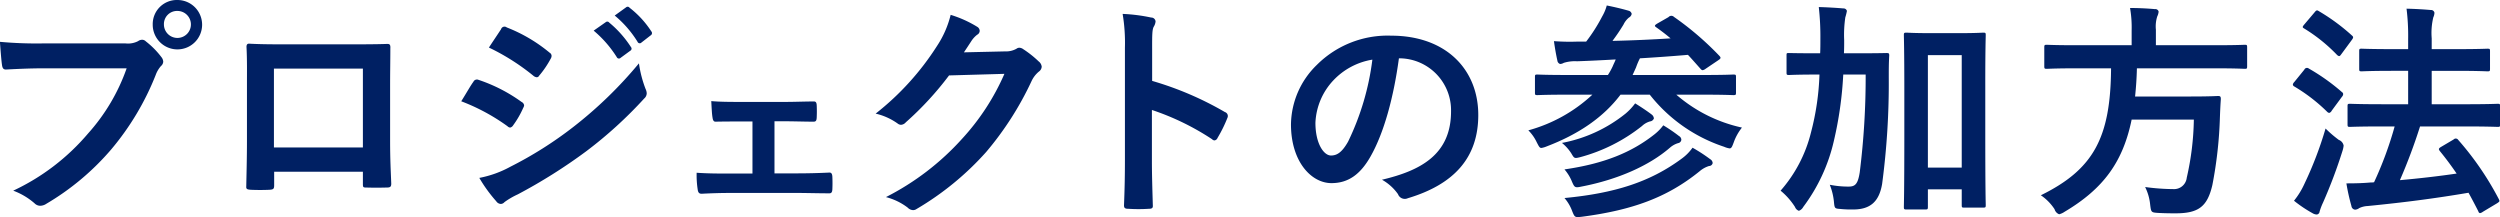 <svg xmlns="http://www.w3.org/2000/svg" width="397.407" height="34.5" viewBox="0 0 397.407 34.5"><defs><style>.cls-1{fill:#002063;fill-rule:evenodd}</style></defs><path id="flow__title.svg" class="cls-1" d="M542.164 4003.33a30.661 30.661 0 0 1-6.144 10.37 35.114 35.114 0 0 1-11.888 9.08 10.9 10.9 0 0 1 3.381 2 1.279 1.279 0 0 0 .909.4 1.811 1.811 0 0 0 .981-.32 40.82 40.82 0 0 0 10.325-8.66 42.672 42.672 0 0 0 7.052-11.81 4.389 4.389 0 0 1 .837-1.42.983.983 0 0 0 .363-.69 1.27 1.27 0 0 0-.291-.73 13.341 13.341 0 0 0-2.472-2.5.825.825 0 0 0-.618-.26 1.124 1.124 0 0 0-.618.22 3.488 3.488 0 0 1-2 .36H529a64.372 64.372 0 0 1-6.98-.25c.073 1.05.219 2.94.328 3.67.072.51.218.76.69.73 1.564-.08 3.636-.19 6-.19h13.124zm8.07-10.86a3.831 3.831 0 0 0-3.926 3.89 3.926 3.926 0 1 0 3.926-3.89zm0 1.74a2.145 2.145 0 1 1-2.145 2.15 2.084 2.084 0 0 1 2.145-2.15zm29.484 25.56v1.92c0 .51.037.59.473.59 1.09.03 2.254.03 3.344 0 .509 0 .691-.11.691-.62-.073-1.97-.182-3.75-.182-6.91v-8.69c0-2.14.037-4.11.037-5.89.036-.54-.073-.72-.473-.72-1.709.07-4.472.07-6.835.07h-8.652c-2.435 0-4.58 0-6.507-.11-.255 0-.4.14-.4.51.109 2.11.073 4.07.073 6.03v8.91c0 2.76-.073 5.34-.109 7.23-.037.44.145.51.763.55.909.04 1.963.04 2.872 0 .654-.04.8-.11.8-.73v-2.14h14.1zm0-3.86h-14.142v-12.54h14.142v12.54zm15.633-7.34a31.661 31.661 0 0 1 7.344 3.96.681.681 0 0 0 .436.22.766.766 0 0 0 .472-.36 14.705 14.705 0 0 0 1.6-2.77 1.035 1.035 0 0 0 .145-.4.706.706 0 0 0-.4-.54 25.29 25.29 0 0 0-6.98-3.56.629.629 0 0 0-.691.36c-.435.58-1.017 1.64-1.926 3.09zm4.4-8.54a35.116 35.116 0 0 1 7.053 4.47.958.958 0 0 0 .545.25.391.391 0 0 0 .363-.22 15.3 15.3 0 0 0 1.855-2.72.881.881 0 0 0 .145-.47.587.587 0 0 0-.291-.48 24.691 24.691 0 0 0-6.834-4.03.572.572 0 0 0-.909.29c-.619.94-1.31 1.96-1.928 2.91zm-1.527 20.72a23.159 23.159 0 0 0 2.69 3.71.929.929 0 0 0 .727.43.8.8 0 0 0 .582-.29 12.057 12.057 0 0 1 2.109-1.23 85.031 85.031 0 0 0 10.869-6.84 67.253 67.253 0 0 0 9.234-8.4 1.118 1.118 0 0 0 .4-.83 1.732 1.732 0 0 0-.182-.69 18.38 18.38 0 0 1-1.054-4.07 66.444 66.444 0 0 1-10.47 10.14 61.228 61.228 0 0 1-9.961 6.29 16.793 16.793 0 0 1-4.945 1.78zm18.177-23.41a17.984 17.984 0 0 1 3.672 4.21.378.378 0 0 0 .618.11l1.527-1.12a.376.376 0 0 0 .109-.59 16.958 16.958 0 0 0-3.454-3.89.378.378 0 0 0-.545-.07zm3.345-2.4a16.978 16.978 0 0 1 3.635 4.18.371.371 0 0 0 .618.11l1.454-1.13a.416.416 0 0 0 .109-.65 15.09 15.09 0 0 0-3.453-3.75.369.369 0 0 0-.546-.07zm25.4 16.81h1.8c1.342 0 2.979.06 4.256.06.491.03.622-.1.654-.62.033-.66.033-1.38 0-2.03-.032-.39-.131-.59-.523-.56-1.441 0-2.946.07-4.419.07h-7.267c-1.407 0-3.142 0-4.55-.13.066 1.18.1 2.06.2 2.62.065.49.229.68.523.65 1.506-.03 2.684-.03 4.026-.03h1.8v8.28h-3.274c-2.094 0-3.7 0-5.6-.13a15.025 15.025 0 0 0 .164 2.65c.065.49.229.69.622.69 1.375-.07 2.847-.13 4.811-.13h10.278c1.506 0 3.437.06 5.14.06.392.03.523-.16.556-.59.033-.68.033-1.4 0-2.09-.033-.43-.164-.62-.458-.62-1.768.09-3.6.13-5.27.13h-3.47v-8.28zm30.112-10.96c.436-.65.8-1.2 1.2-1.82a4.029 4.029 0 0 1 .909-.98.722.722 0 0 0 .4-.62.769.769 0 0 0-.364-.62 18.126 18.126 0 0 0-4.253-1.92 15.643 15.643 0 0 1-2.145 4.91 43.091 43.091 0 0 1-9.779 10.79 9.871 9.871 0 0 1 3.49 1.57.889.889 0 0 0 .545.21 1.107 1.107 0 0 0 .763-.4 50.235 50.235 0 0 0 6.871-7.45l8.8-.25a37.066 37.066 0 0 1-6.726 10.32 41.637 41.637 0 0 1-12.106 9.27 9.686 9.686 0 0 1 3.454 1.67 1.255 1.255 0 0 0 .836.4.949.949 0 0 0 .582-.18 46.1 46.1 0 0 0 11.052-9.05 50.139 50.139 0 0 0 7.2-11.23 4.352 4.352 0 0 1 1.2-1.57 1.029 1.029 0 0 0 .437-.76 1.211 1.211 0 0 0-.473-.84 16.68 16.68 0 0 0-2.472-1.96 1.1 1.1 0 0 0-.582-.22.726.726 0 0 0-.472.15 3.368 3.368 0 0 1-1.818.43zm29.92-.65c0-2.04 0-2.95.254-3.42a1.927 1.927 0 0 0 .291-.84.676.676 0 0 0-.691-.62 27.033 27.033 0 0 0-4.544-.58 27.769 27.769 0 0 1 .364 5.38v17.89c0 2.33-.037 4.47-.146 7.16 0 .44.182.55.691.55a24.943 24.943 0 0 0 3.235 0c.509 0 .691-.11.655-.55-.073-2.62-.146-4.76-.146-7.12v-8.04a40.482 40.482 0 0 1 9.562 4.65.552.552 0 0 0 .4.19.622.622 0 0 0 .473-.4 21.588 21.588 0 0 0 1.563-3.17.668.668 0 0 0-.4-.94 51.443 51.443 0 0 0-11.56-4.95v-5.19zm39.372 1.6a8.252 8.252 0 0 1 8.143 8.43c0 6.87-4.835 9.42-10.979 10.87a7.727 7.727 0 0 1 2.545 2.29 1.15 1.15 0 0 0 1.563.65c7.38-2.21 11.2-6.47 11.2-13.23 0-7.23-5.126-12.61-13.851-12.61a15.922 15.922 0 0 0-11.815 4.65 13.4 13.4 0 0 0-4.108 9.45c0 5.93 3.236 9.34 6.435 9.34 2.726 0 4.617-1.45 6.18-4.18 2.181-3.81 3.708-9.48 4.544-15.66h.146zm-4.363.21a41.591 41.591 0 0 1-3.853 13.02c-.982 1.74-1.782 2.22-2.727 2.22-1.127 0-2.472-1.86-2.472-5.2a10.466 10.466 0 0 1 2.836-6.73 10.966 10.966 0 0 1 6.212-3.31zm34.973 5.57a24.35 24.35 0 0 1-10.179 5.67 6.722 6.722 0 0 1 1.345 1.92c.327.62.436.88.727.88a3.694 3.694 0 0 0 .873-.26c5.125-1.96 9.015-4.65 11.706-8.21h4.653a24.983 24.983 0 0 0 11.815 8.28 3.269 3.269 0 0 0 .872.26c.291 0 .4-.26.655-.95a8.137 8.137 0 0 1 1.309-2.36 23.583 23.583 0 0 1-10.434-5.23h4.471c3.272 0 4.363.07 4.581.07.4 0 .436-.04.436-.4v-2.47c0-.37-.036-.4-.436-.4-.218 0-1.309.07-4.581.07h-11.419l.546-1.2a10.822 10.822 0 0 1 .618-1.45q3.816-.225 7.634-.55c.654.69 1.309 1.45 2 2.22a.54.54 0 0 0 .328.22 1.077 1.077 0 0 0 .472-.22l2-1.35c.436-.29.472-.4.218-.69a47.712 47.712 0 0 0-7.235-6.21.594.594 0 0 0-.872.03l-1.781 1.02c-.473.29-.473.4-.146.62.764.54 1.527 1.12 2.254 1.74-2.836.18-6 .33-9.234.4.727-.98 1.163-1.63 1.745-2.58a3.246 3.246 0 0 1 .873-1.13.85.85 0 0 0 .436-.58.65.65 0 0 0-.509-.51c-.982-.29-2.218-.58-3.454-.83a7.046 7.046 0 0 1-.727 1.74 26.639 26.639 0 0 1-2.545 4h-1.308a33.99 33.99 0 0 1-3.817-.07c.145 1.05.327 2.11.545 3.09a.637.637 0 0 0 .436.54 1.2 1.2 0 0 0 .582-.18 5.965 5.965 0 0 1 2.108-.25c2.109-.07 4.145-.18 6.144-.29-.109.32-.291.65-.473 1.09a10.586 10.586 0 0 1-.763 1.38h-6.616c-3.272 0-4.363-.07-4.581-.07-.364 0-.4.03-.4.4v2.47c0 .36.036.4.4.4.218 0 1.309-.07 4.581-.07h4.144zm-4.435 16.43a6.721 6.721 0 0 1 1.236 2.11c.4.98.436.98 1.49.87 8.071-1.06 13.6-3.06 18.759-7.24a4.239 4.239 0 0 1 1.491-.83.591.591 0 0 0 .581-.47.771.771 0 0 0-.4-.62 25.355 25.355 0 0 0-2.8-1.82 7.5 7.5 0 0 1-1.781 1.78c-4.947 3.64-10.51 5.45-18.58 6.22zm0-4.55a6.951 6.951 0 0 1 1.2 1.97c.4.91.473.98 1.491.76 5.889-1.13 10.833-3.38 14.069-6.18a3.517 3.517 0 0 1 1.309-.73.6.6 0 0 0 .509-.54.7.7 0 0 0-.364-.58 24.983 24.983 0 0 0-2.508-1.71 7.592 7.592 0 0 1-1.418 1.45c-3.64 2.87-8.003 4.65-14.292 5.56zm-.4-4.21a6.938 6.938 0 0 1 1.49 1.67c.473.8.473.83 1.455.58a26.966 26.966 0 0 0 9.779-4.94 3.082 3.082 0 0 1 1.272-.73.741.741 0 0 0 .618-.47.888.888 0 0 0-.4-.66c-.509-.4-1.636-1.16-2.581-1.74a9.238 9.238 0 0 1-1.527 1.63 22.831 22.831 0 0 1-10.11 4.66zm67.291-9.27c0-5.64.073-7.64.073-7.86 0-.36-.036-.4-.4-.4-.218 0-1.127.08-3.781.08h-4.617c-2.653 0-3.562-.08-3.78-.08-.4 0-.437.04-.437.4 0 .26.073 2.26.073 8.91v6.62c0 9.59-.073 11.52-.073 11.74 0 .4.037.44.437.44h2.944c.4 0 .437-.04.437-.44v-2.76h5.38v2.47c0 .4.036.43.364.43h3.053c.364 0 .4-.03.4-.43 0-.22-.073-2.11-.073-11.6v-7.52zm-3.744-4.69v17.88h-5.38v-17.88h5.38zm-15.269 3.09a121.887 121.887 0 0 1-.945 15.56c-.291 1.85-.727 2.25-1.745 2.25a14.949 14.949 0 0 1-3.017-.29 9.848 9.848 0 0 1 .654 2.62c.109 1.16.109 1.16 1.054 1.23a16.424 16.424 0 0 0 2 .08c2.726 0 4.144-1.24 4.617-4.08a121.528 121.528 0 0 0 1.054-16.94c0-1.16 0-2.21.073-3.45 0-.36-.073-.4-.436-.4-.219 0-1.273.04-4.4.04h-2.363c.036-.7.036-1.39.036-2.11a19.123 19.123 0 0 1 .182-3.6 8.73 8.73 0 0 0 .254-1.02.533.533 0 0 0-.545-.4 73.816 73.816 0 0 0-3.926-.22 42.3 42.3 0 0 1 .254 5.13c0 .8 0 1.52-.036 2.22h-.582c-3.09 0-4.144-.04-4.362-.04-.364 0-.4 0-.4.36v2.73c0 .36.036.4.4.4.218 0 1.272-.07 4.362-.07h.473a41.265 41.265 0 0 1-1.345 9.19 21.98 21.98 0 0 1-4.835 9.27 10.929 10.929 0 0 1 2.29 2.59 1.03 1.03 0 0 0 .618.61 1.31 1.31 0 0 0 .691-.61 27.77 27.77 0 0 0 4.871-10.51 59.325 59.325 0 0 0 1.491-10.54h3.56zm39.008-.99c-.072 11.06-2.8 16.07-11.16 20.18a7.9 7.9 0 0 1 2.181 2.22 1.208 1.208 0 0 0 .727.8 2.681 2.681 0 0 0 .873-.4c6.18-3.67 9.27-7.93 10.651-14.65h9.889a44.235 44.235 0 0 1-1.127 9.23 2.029 2.029 0 0 1-2.145 1.82 34.458 34.458 0 0 1-4.472-.33 8.029 8.029 0 0 1 .8 2.8c.145 1.17.145 1.24 1.163 1.31 1.2.07 2.218.07 2.872.07 3.636 0 5.053-1.05 5.853-4.5a66.751 66.751 0 0 0 1.2-10.8c.036-.91.073-1.89.145-2.84 0-.4-.072-.51-.436-.51-.218 0-1.236.08-4.29.08h-8.906c.145-1.38.254-2.88.29-4.48h12.579c3.272 0 4.362.08 4.581.08.327 0 .363-.04.363-.44v-2.94c0-.4-.036-.44-.363-.44-.219 0-1.309.07-4.581.07h-9.561v-2.47a5.222 5.222 0 0 1 .218-2.11 2.231 2.231 0 0 0 .218-.76.52.52 0 0 0-.582-.4 46.332 46.332 0 0 0-3.962-.18 18.084 18.084 0 0 1 .254 3.56v2.36h-8.906c-3.236 0-4.327-.07-4.581-.07-.364 0-.4.04-.4.44v2.94c0 .4.036.44.4.44.254 0 1.345-.08 4.581-.08h5.634zm45.08 9.24a57.166 57.166 0 0 1-3.272 8.87 2.85 2.85 0 0 1-.582.04c-1.127.1-2.254.14-3.817.14a32.633 32.633 0 0 0 .8 3.6.653.653 0 0 0 .581.58 1.165 1.165 0 0 0 .655-.25 3.52 3.52 0 0 1 1.345-.33c5.889-.58 10.652-1.2 16.032-2.11.545.98 1.054 1.96 1.563 2.95a.355.355 0 0 0 .255.29 1.077 1.077 0 0 0 .472-.22l2.254-1.35c.437-.29.437-.32.255-.69a47.313 47.313 0 0 0-6.435-9.38.46.46 0 0 0-.727-.07l-1.963 1.16c-.436.26-.473.37-.218.7a50.793 50.793 0 0 1 2.654 3.56c-2.945.43-5.817.76-9.016 1.05a88.044 88.044 0 0 0 3.2-8.54h7.307c3.563 0 4.835.07 5.053.07.328 0 .364-.03.364-.43v-2.84c0-.36-.036-.4-.364-.4-.218 0-1.49.07-5.053.07h-5.453v-5.31h3.963c3.49 0 4.689.08 4.907.08.364 0 .4-.04.4-.4v-2.8c0-.37-.036-.4-.4-.4-.218 0-1.417.07-4.907.07h-3.963v-1.71a10.676 10.676 0 0 1 .255-3.34 1.926 1.926 0 0 0 .181-.73.544.544 0 0 0-.581-.44c-1.2-.1-2.472-.18-3.854-.21a35.009 35.009 0 0 1 .255 4.83v1.6h-2.509c-3.49 0-4.69-.07-4.871-.07-.364 0-.4.03-.4.4v2.8c0 .36.036.4.4.4.181 0 1.381-.08 4.871-.08h2.509v5.31h-4.181c-3.563 0-4.835-.07-5.053-.07-.364 0-.4.04-.4.4v2.84c0 .4.036.43.4.43.218 0 1.49-.07 5.053-.07h2.036zm-16 11.81a20.789 20.789 0 0 0 2.981 2 1.35 1.35 0 0 0 .654.19.515.515 0 0 0 .437-.48 10.166 10.166 0 0 1 .545-1.42 78.838 78.838 0 0 0 3.09-8.21 3.943 3.943 0 0 0 .182-.84 1.189 1.189 0 0 0-.764-.91 18.876 18.876 0 0 1-2.108-1.81 58.066 58.066 0 0 1-3.345 8.76 12.452 12.452 0 0 1-1.672 2.72zm.036-18.86a.722.722 0 0 0-.218.4.389.389 0 0 0 .218.29 27.151 27.151 0 0 1 5.235 4.03.59.59 0 0 0 .327.18.663.663 0 0 0 .4-.36l1.636-2.22a.613.613 0 0 0 .182-.4.362.362 0 0 0-.182-.32 32.182 32.182 0 0 0-5.271-3.75.466.466 0 0 0-.727.18zm1.6-9.16c-.327.39-.327.47 0 .65a26 26 0 0 1 5.235 4.22c.327.25.4.21.654-.15l1.636-2.22c.327-.43.291-.54.036-.76a31.778 31.778 0 0 0-5.234-3.85c-.291-.19-.4-.19-.691.18z" transform="translate(-522.031 -3992.47)"/></svg>